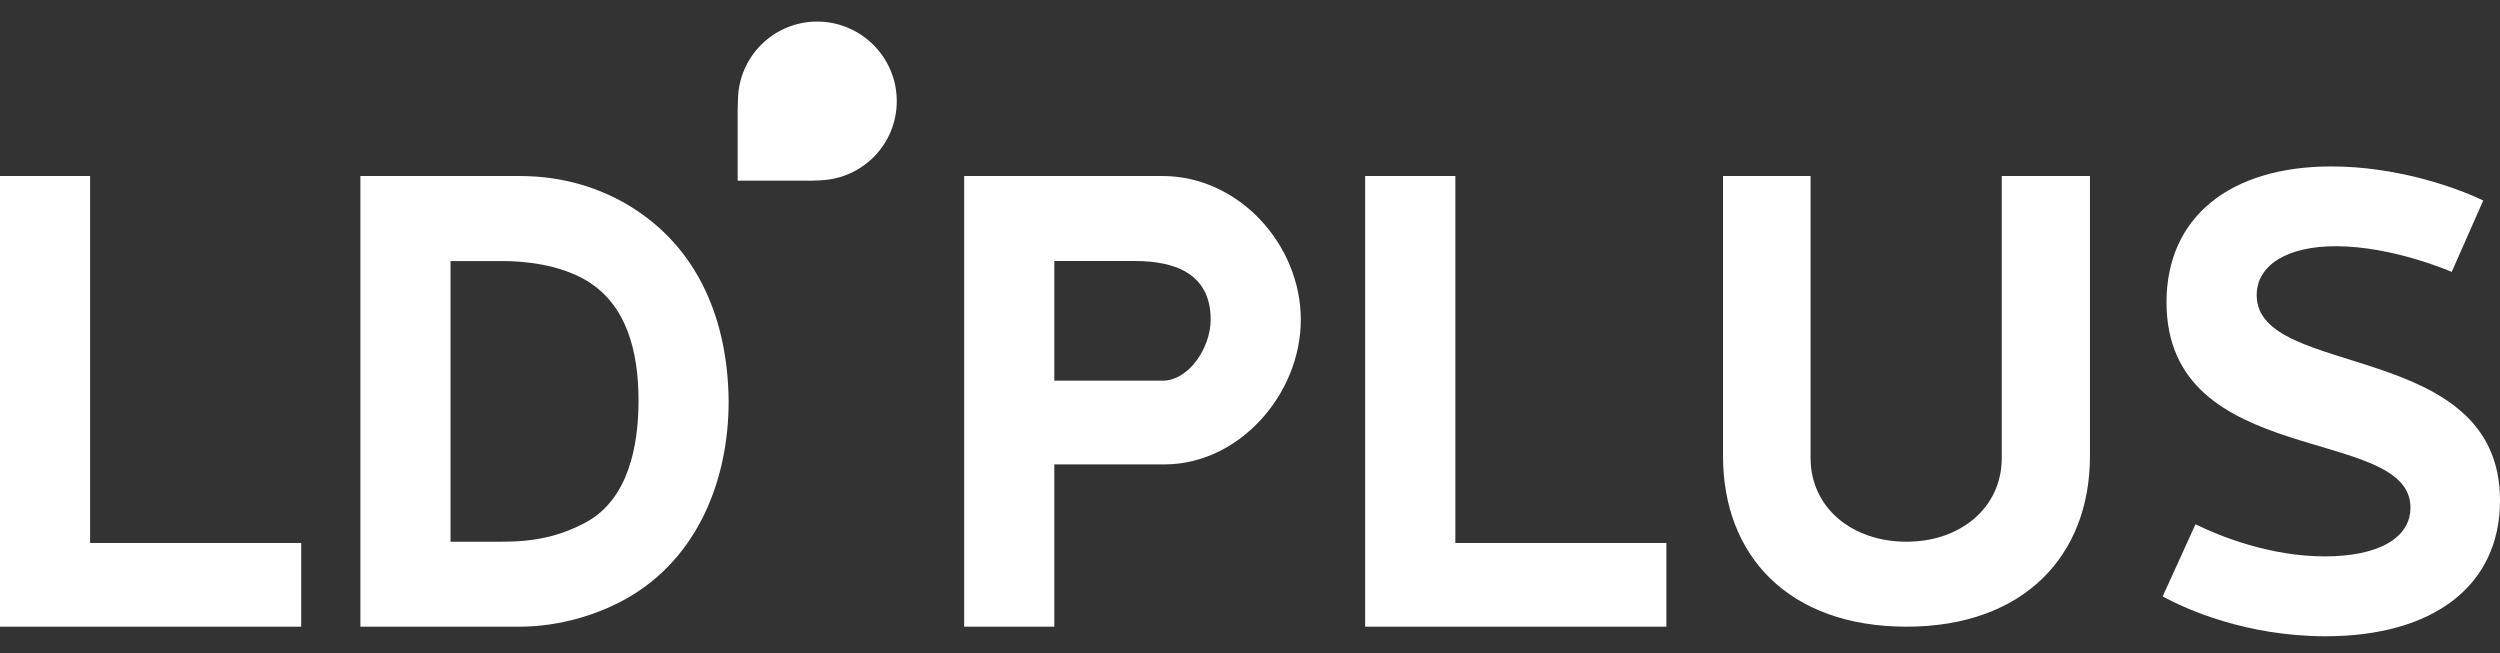 <?xml version="1.0" encoding="utf-8"?>
<!-- Generator: Adobe Illustrator 16.0.0, SVG Export Plug-In . SVG Version: 6.00 Build 0)  -->
<!DOCTYPE svg PUBLIC "-//W3C//DTD SVG 1.1//EN" "http://www.w3.org/Graphics/SVG/1.1/DTD/svg11.dtd">
<svg version="1.1" id="Layer_1" xmlns="http://www.w3.org/2000/svg" xmlns:xlink="http://www.w3.org/1999/xlink" x="0px" y="0px"
	 width="325.355px" height="85px" viewBox="0 0 325.355 85" enable-background="new 0 0 325.355 85" xml:space="preserve">
<rect x="0" y="0" width="325.355" height="85" fill="#333333" stroke="none"/>
<g>
	<path fill="#FFFFFF" d="M11.727,22.907v47.756H39.2v10.894H0v-58.65H11.727z"/>
	<path fill="#FFFFFF" d="M46.902,81.557v-58.65h20.701c5.938,0,10.546,1.682,13.982,3.683c9.557,5.621,13.156,15.498,13.242,25.643
		c0,10.129-3.947,20.347-13.242,25.634c-3.685,2.094-8.72,3.69-13.982,3.69H46.902z M58.635,70.5h6.707
		c4.188,0,7.524-0.676,11.059-2.606c5.355-3.008,6.698-9.81,6.698-15.75c0-6.525-1.593-12.477-6.698-15.584
		c-3.6-2.172-8.215-2.588-11.059-2.588h-6.707V70.5z"/>
	<path fill="#FFFFFF" d="M151.286,22.907c9.963,0,18.005,8.963,18.005,18.687c0,9.726-8.042,18.844-17.751,18.844h-14.328v21.119
		h-11.734v-58.65H151.286z M137.212,49.544h14.074c3.421,0,6.272-4.271,6.272-7.951c0-6.107-4.851-7.622-9.8-7.622h-10.546V49.544z"
		/>
	<path fill="#FFFFFF" d="M189.403,22.907v47.756h27.464v10.894h-39.203v-58.65H189.403z"/>
	<path fill="#FFFFFF" d="M235.632,22.907v36.692c0,6.453,5.369,10.901,12.486,10.901c7.039,0,12.396-4.448,12.396-10.901V22.907
		h11.477v36.447c0,12.98-8.625,22.203-23.873,22.203c-15.327,0-23.881-9.223-23.881-22.203V22.907H235.632z"/>
	<path fill="#FFFFFF" d="M281.455,77.614l4.27-9.379c3.275,1.59,9.721,4.174,16.842,4.174c6.861,0,11.135-2.332,11.135-6.356
		c0-10.819-31.748-4.864-31.748-26.727c0-10.967,8.139-17.666,21.464-17.666c8.287,0,15.901,2.592,19.756,4.433l-4.103,9.293
		c0,0-7.615-3.345-15.078-3.345c-6.282,0-10.303,2.428-10.303,6.378c0,10.97,31.666,5.681,31.666,26.712
		c0,11.131-8.718,17.673-22.707,17.673C292.345,82.804,284.47,79.285,281.455,77.614z"/>
	<path fill="#FFFFFF" d="M96,23.509v-9.208l0.039-1.359c0.052-2.732,1.153-5.279,3.095-7.191c1.94-1.89,4.496-2.944,7.216-2.944
		c5.71,0,10.357,4.648,10.357,10.352c0,5.539-4.346,10.054-9.883,10.307l-1.077,0.044H96z"/>
</g>
</svg>
